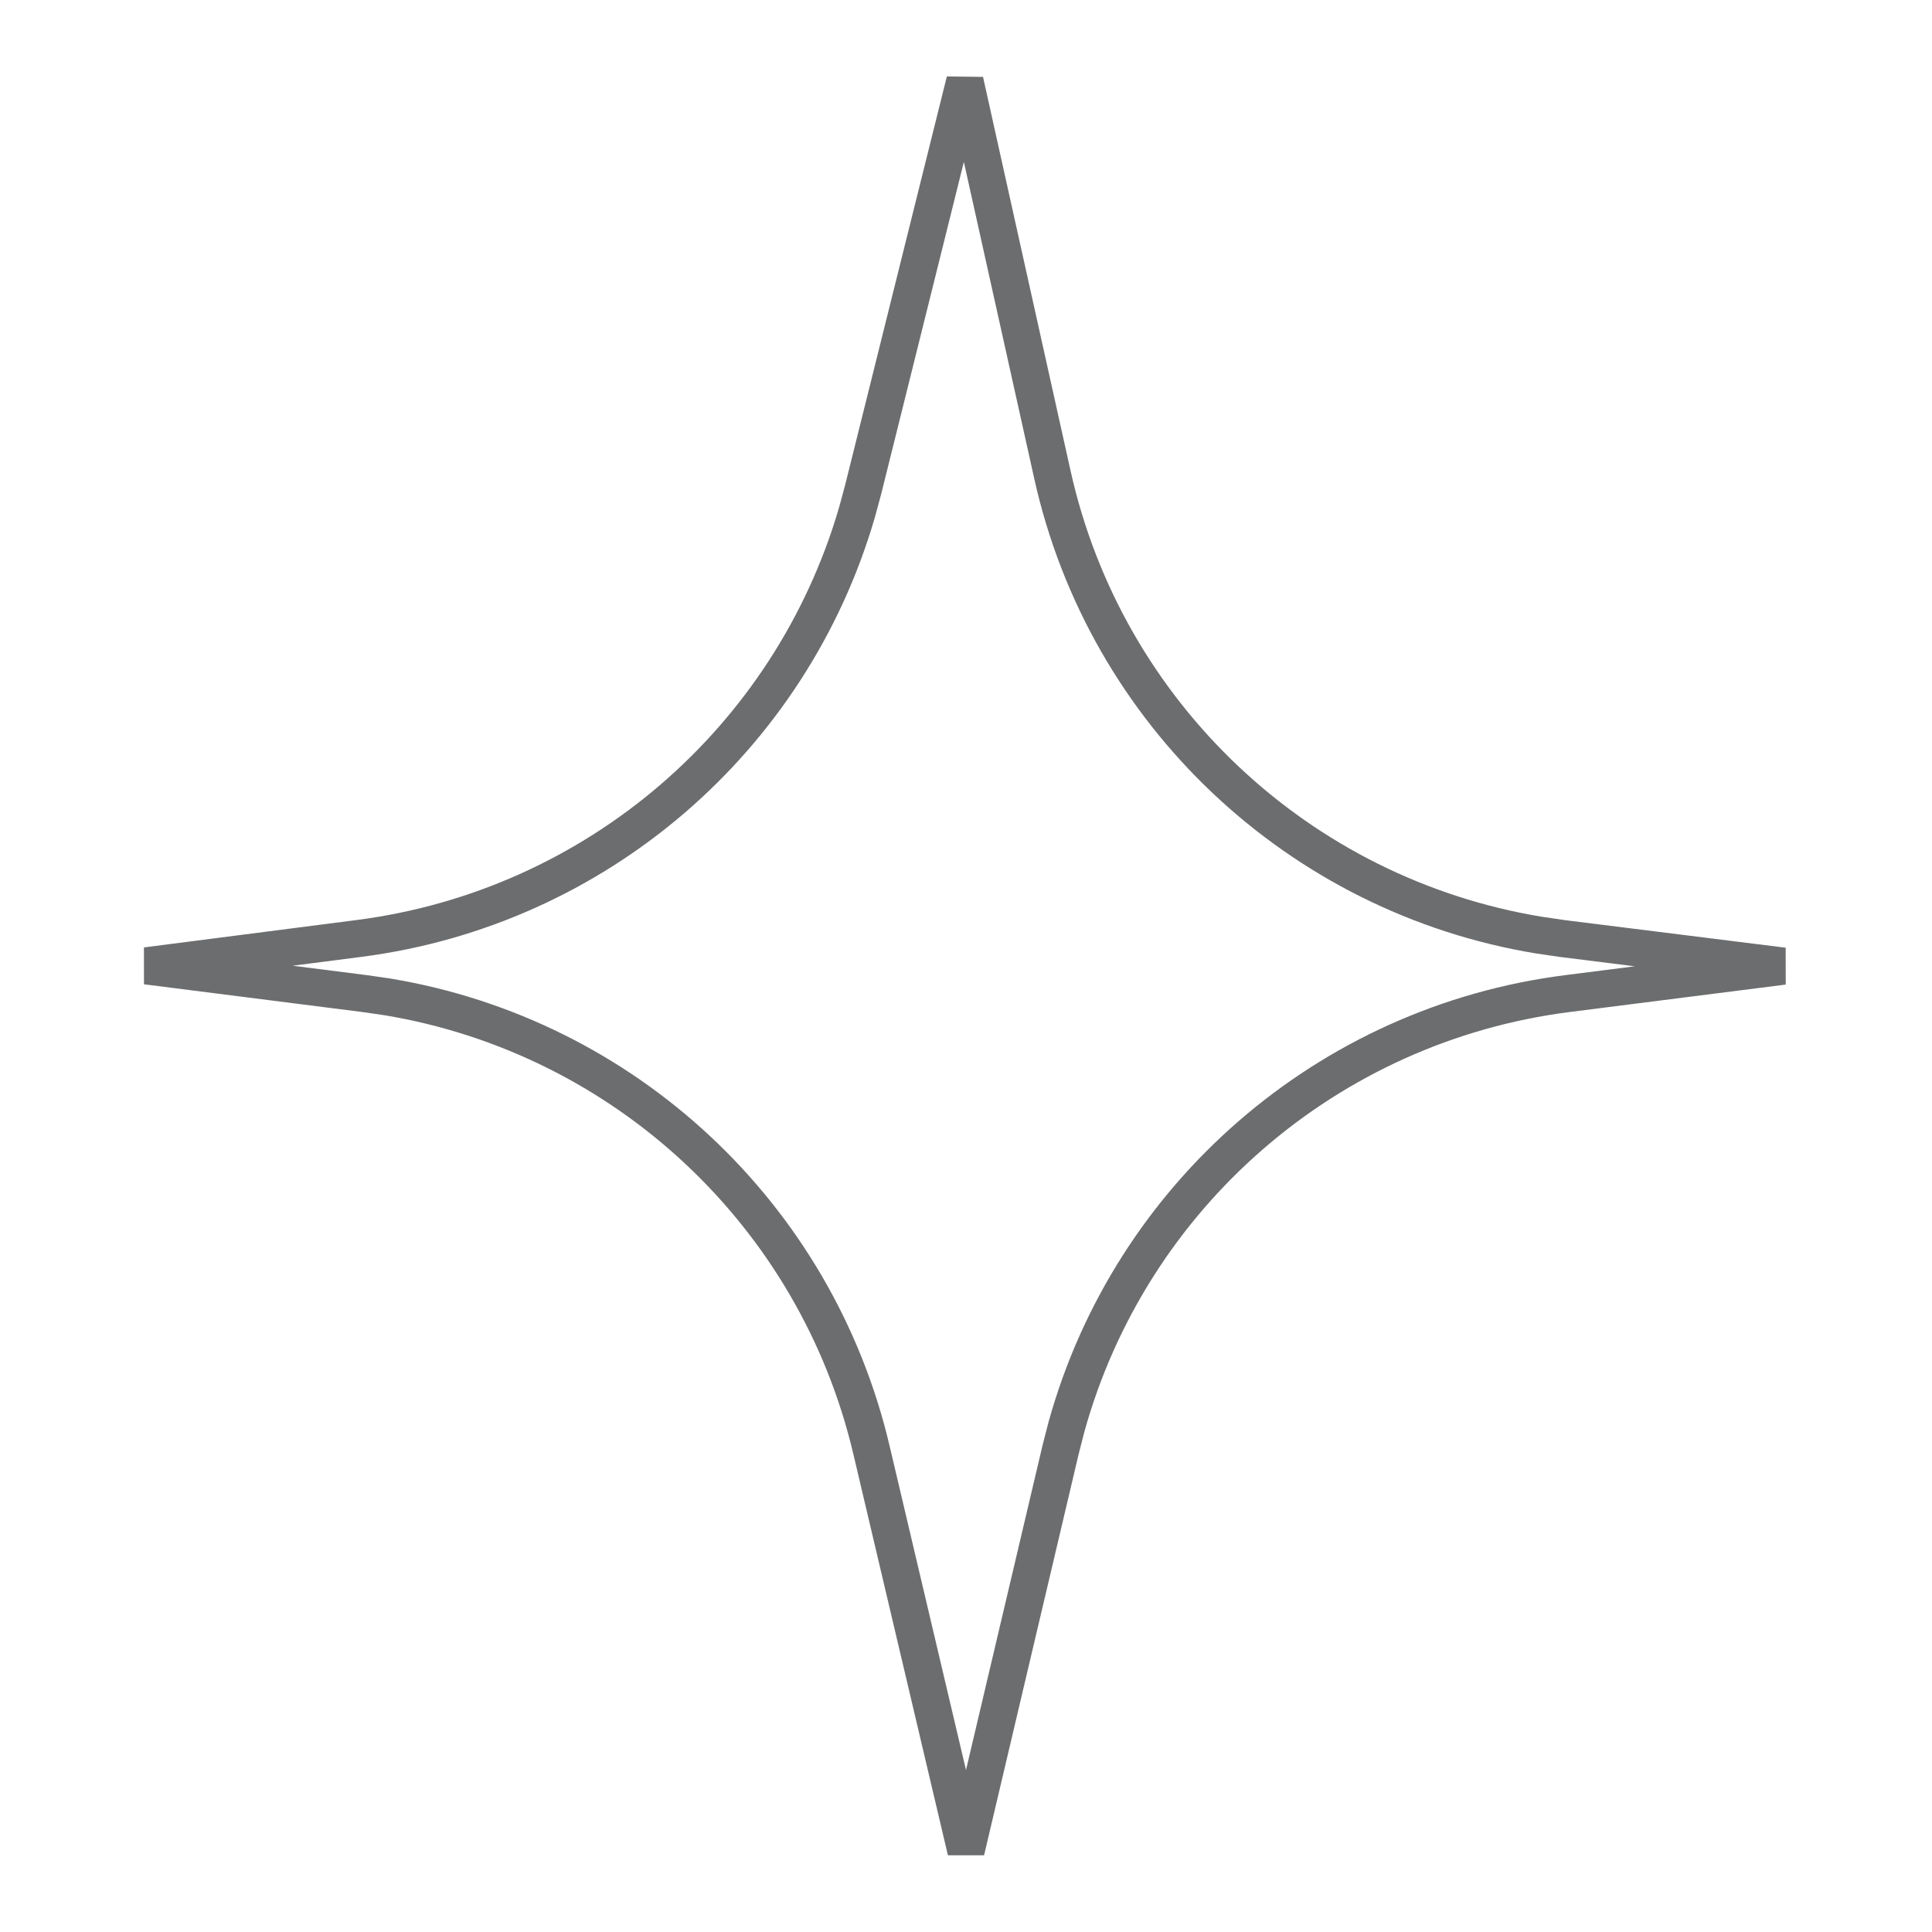 <svg width="26" height="26" viewBox="0 0 26 26" fill="none" xmlns="http://www.w3.org/2000/svg">
<path opacity="0.8" d="M14.163 6.389C14.878 9.606 17.478 12.051 20.709 12.584L21.023 12.63L24 13.002L21.095 13.371C17.867 13.781 15.214 16.09 14.351 19.206L14.273 19.51L13 24.91L11.727 19.51C10.981 16.343 8.405 13.947 5.216 13.416L4.905 13.371L1.969 12.998L4.833 12.629C8.018 12.218 10.644 9.956 11.534 6.891L11.615 6.592L12.985 1.089L14.163 6.389Z" stroke="#48494A" stroke-width="0.5"/>
</svg>
